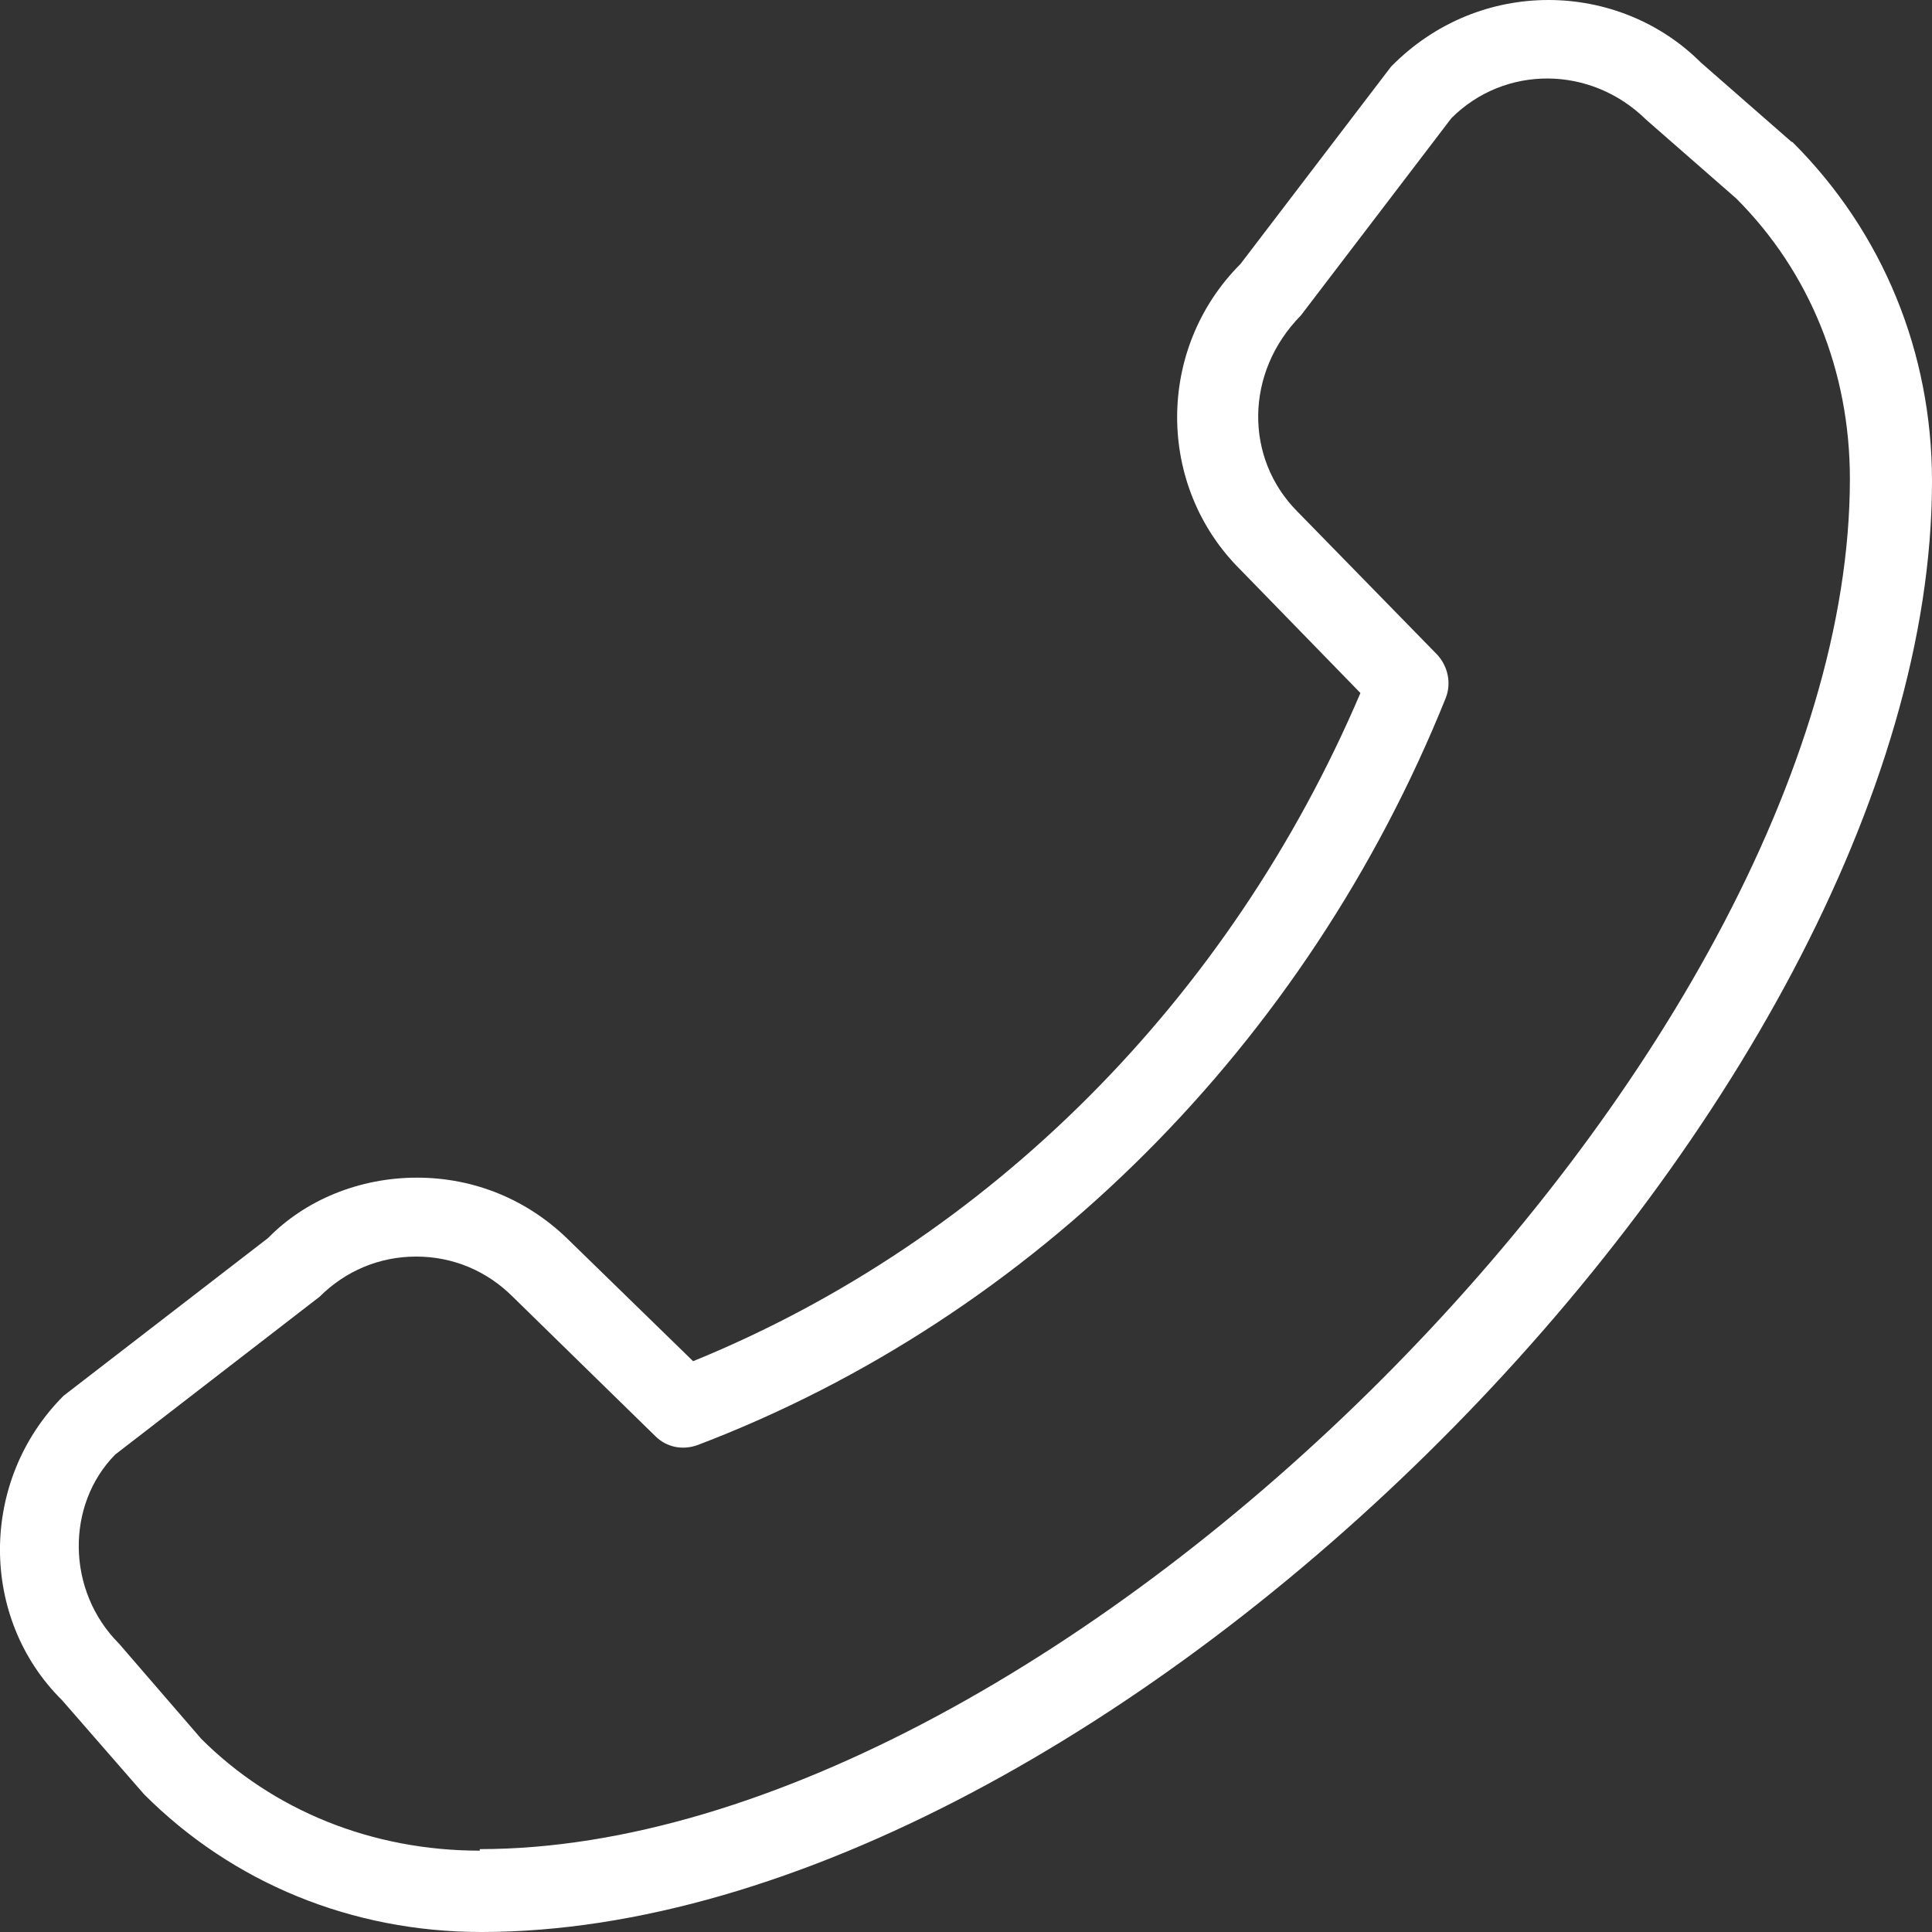 <svg width="20" height="20" viewBox="0 0 20 20" fill="none" xmlns="http://www.w3.org/2000/svg">
<rect x="0" y="0" width="20" height="20" fill="#333333" stroke="none"/>
<path d="M18.542 1.465L17.608 0.648C16.758 -0.202 15.317 -0.244 14.4 0.69L12.842 2.732C11.967 3.607 11.967 5.032 12.842 5.899L14.083 7.174C12.733 10.341 10.242 12.841 7.175 14.091L5.9 12.849C5.475 12.424 4.917 12.191 4.317 12.191C3.717 12.191 3.158 12.424 2.775 12.816L0.658 14.449C-0.217 15.325 -0.217 16.75 0.642 17.6L1.492 18.575C2.408 19.492 3.642 20 4.983 20C11.442 20 20 11.432 20 4.982C20 3.648 19.492 2.406 18.558 1.473L18.542 1.465ZM4.967 19.158C3.85 19.158 2.825 18.741 2.083 18L1.233 17.016C0.683 16.466 0.683 15.575 1.192 15.058L3.308 13.424C3.575 13.158 3.925 13.008 4.308 13.008C4.692 13.008 5.042 13.158 5.308 13.424L6.783 14.866C6.9 14.983 7.067 15.016 7.225 14.958C10.7 13.633 13.525 10.807 14.967 7.224C15.025 7.074 14.992 6.899 14.875 6.774L13.433 5.298C12.883 4.748 12.883 3.857 13.467 3.265L15.025 1.223C15.575 0.673 16.467 0.673 17.042 1.24L17.975 2.056C18.733 2.815 19.15 3.84 19.15 4.957C19.15 10.924 10.933 19.142 4.967 19.142V19.158Z" fill="white"/>
</svg>
